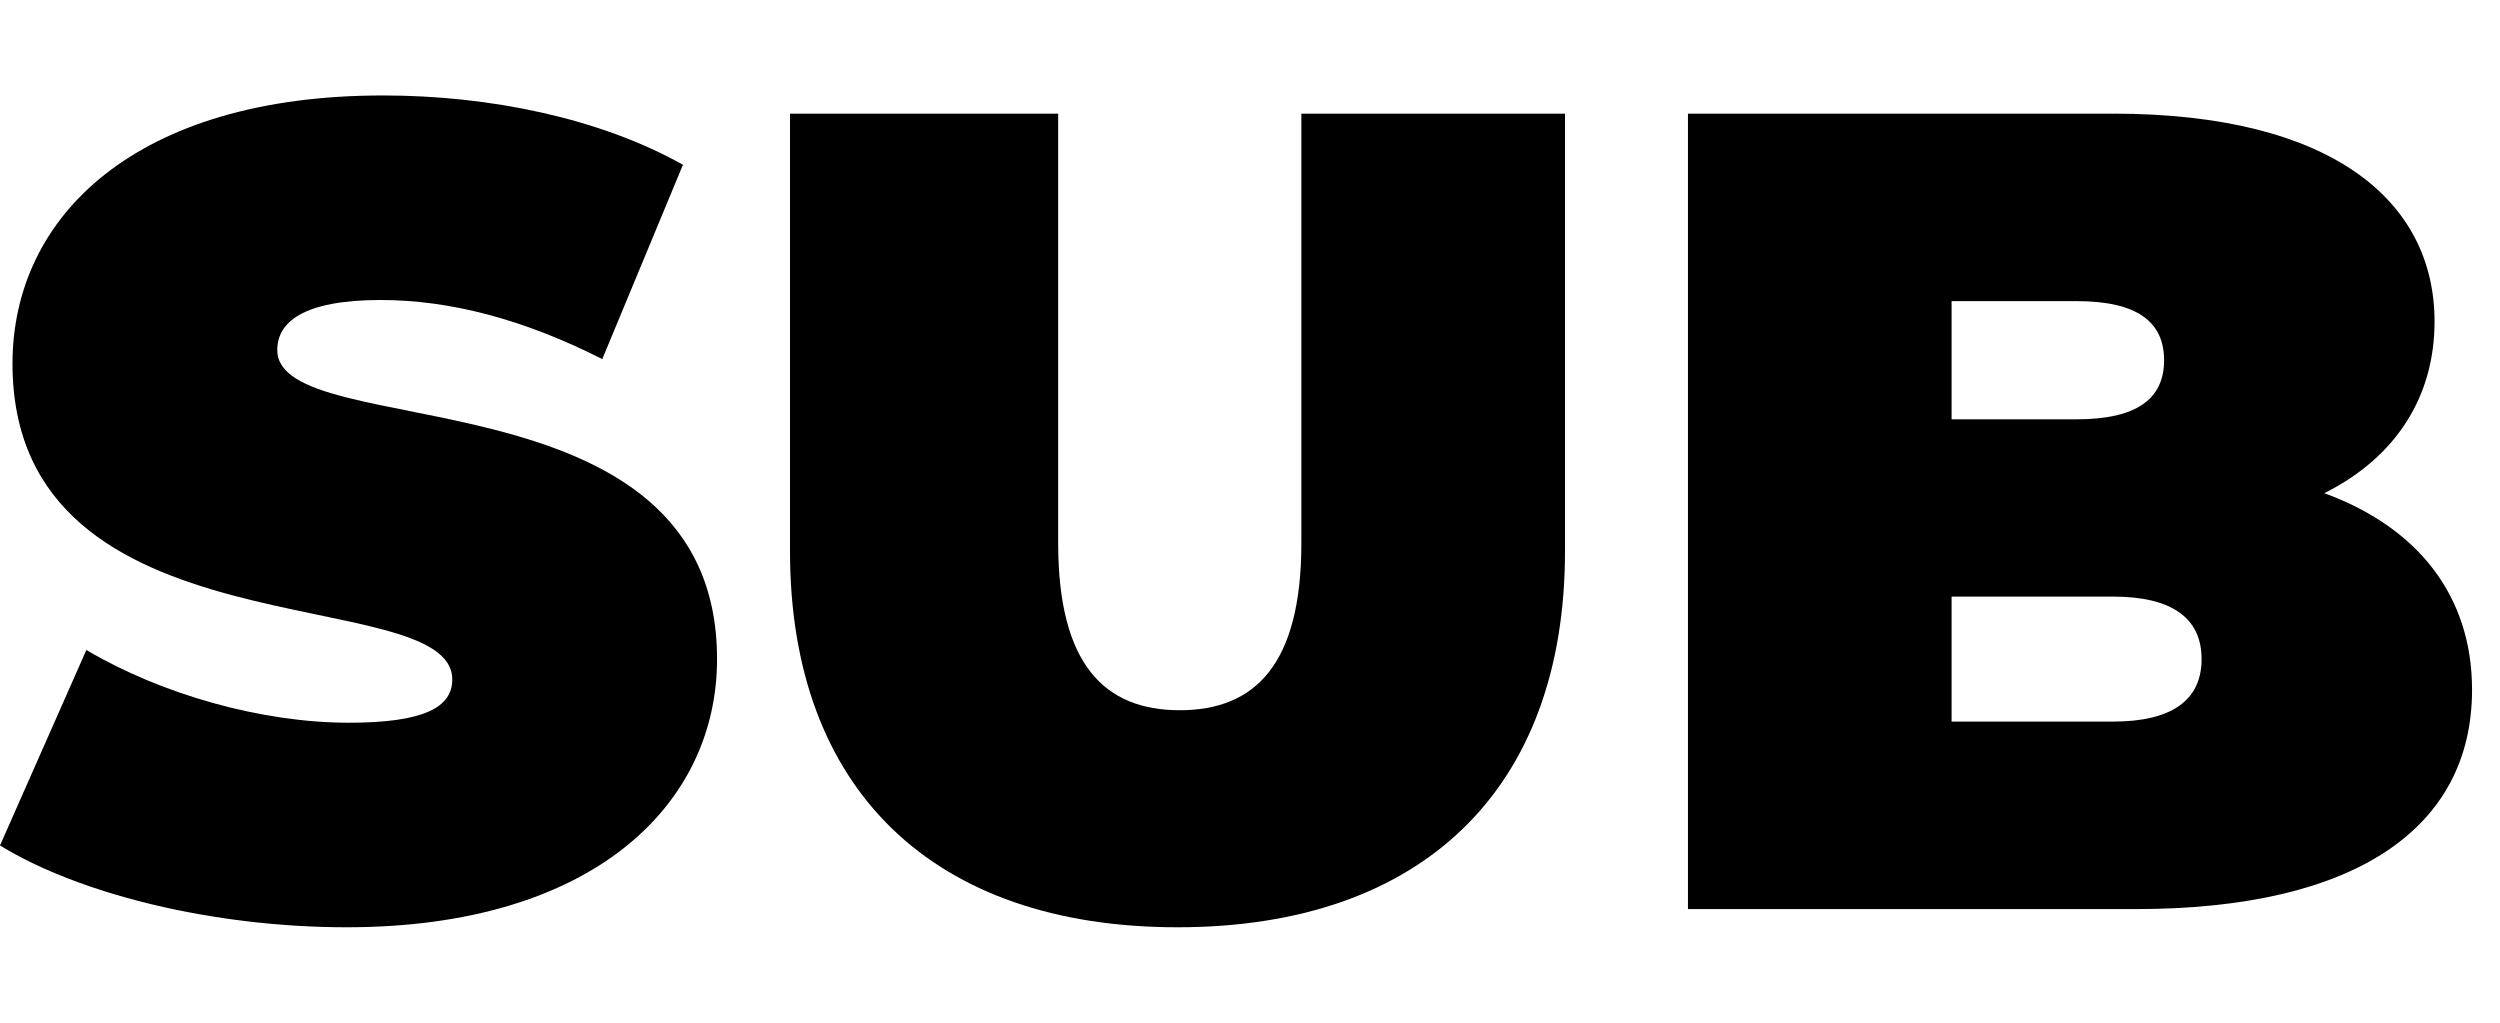 <svg xmlns="http://www.w3.org/2000/svg" width="22" height="9" viewBox="0 0 22 9" fill="none">
  <path d="M20.454 4.34C21.274 4.64 21.754 5.24 21.754 6.07C21.754 7.29 20.724 8 18.794 8H14.854V1H18.594C20.524 1 21.424 1.77 21.424 2.83C21.424 3.48 21.094 4.02 20.454 4.34ZM18.274 2.65H17.174V3.69H18.274C18.804 3.69 19.044 3.51 19.044 3.17C19.044 2.83 18.804 2.65 18.274 2.65ZM18.594 6.35C19.114 6.35 19.374 6.16 19.374 5.8C19.374 5.44 19.114 5.25 18.594 5.25H17.174V6.35H18.594Z" fill="currentColor"/>
  <path d="M10.362 8.16C8.212 8.16 6.952 6.95 6.952 4.85V1H9.312V4.78C9.312 5.85 9.722 6.25 10.382 6.25C11.042 6.25 11.452 5.85 11.452 4.78V1H13.772V4.85C13.772 6.95 12.512 8.16 10.362 8.16Z" fill="currentColor"/>
  <path d="M3.05 8.16C1.88 8.16 0.7 7.87 0 7.44L0.76 5.72C1.42 6.11 2.3 6.36 3.07 6.36C3.74 6.36 3.98 6.22 3.98 5.98C3.98 5.1 0.11 5.81 0.11 3.2C0.11 1.9 1.2 0.84 3.37 0.84C4.31 0.84 5.28 1.04 6.01 1.45L5.3 3.16C4.61 2.81 3.96 2.64 3.35 2.64C2.66 2.64 2.44 2.84 2.44 3.08C2.44 3.92 6.31 3.22 6.31 5.8C6.31 7.08 5.22 8.16 3.05 8.16Z" fill="currentColor"/>
</svg>